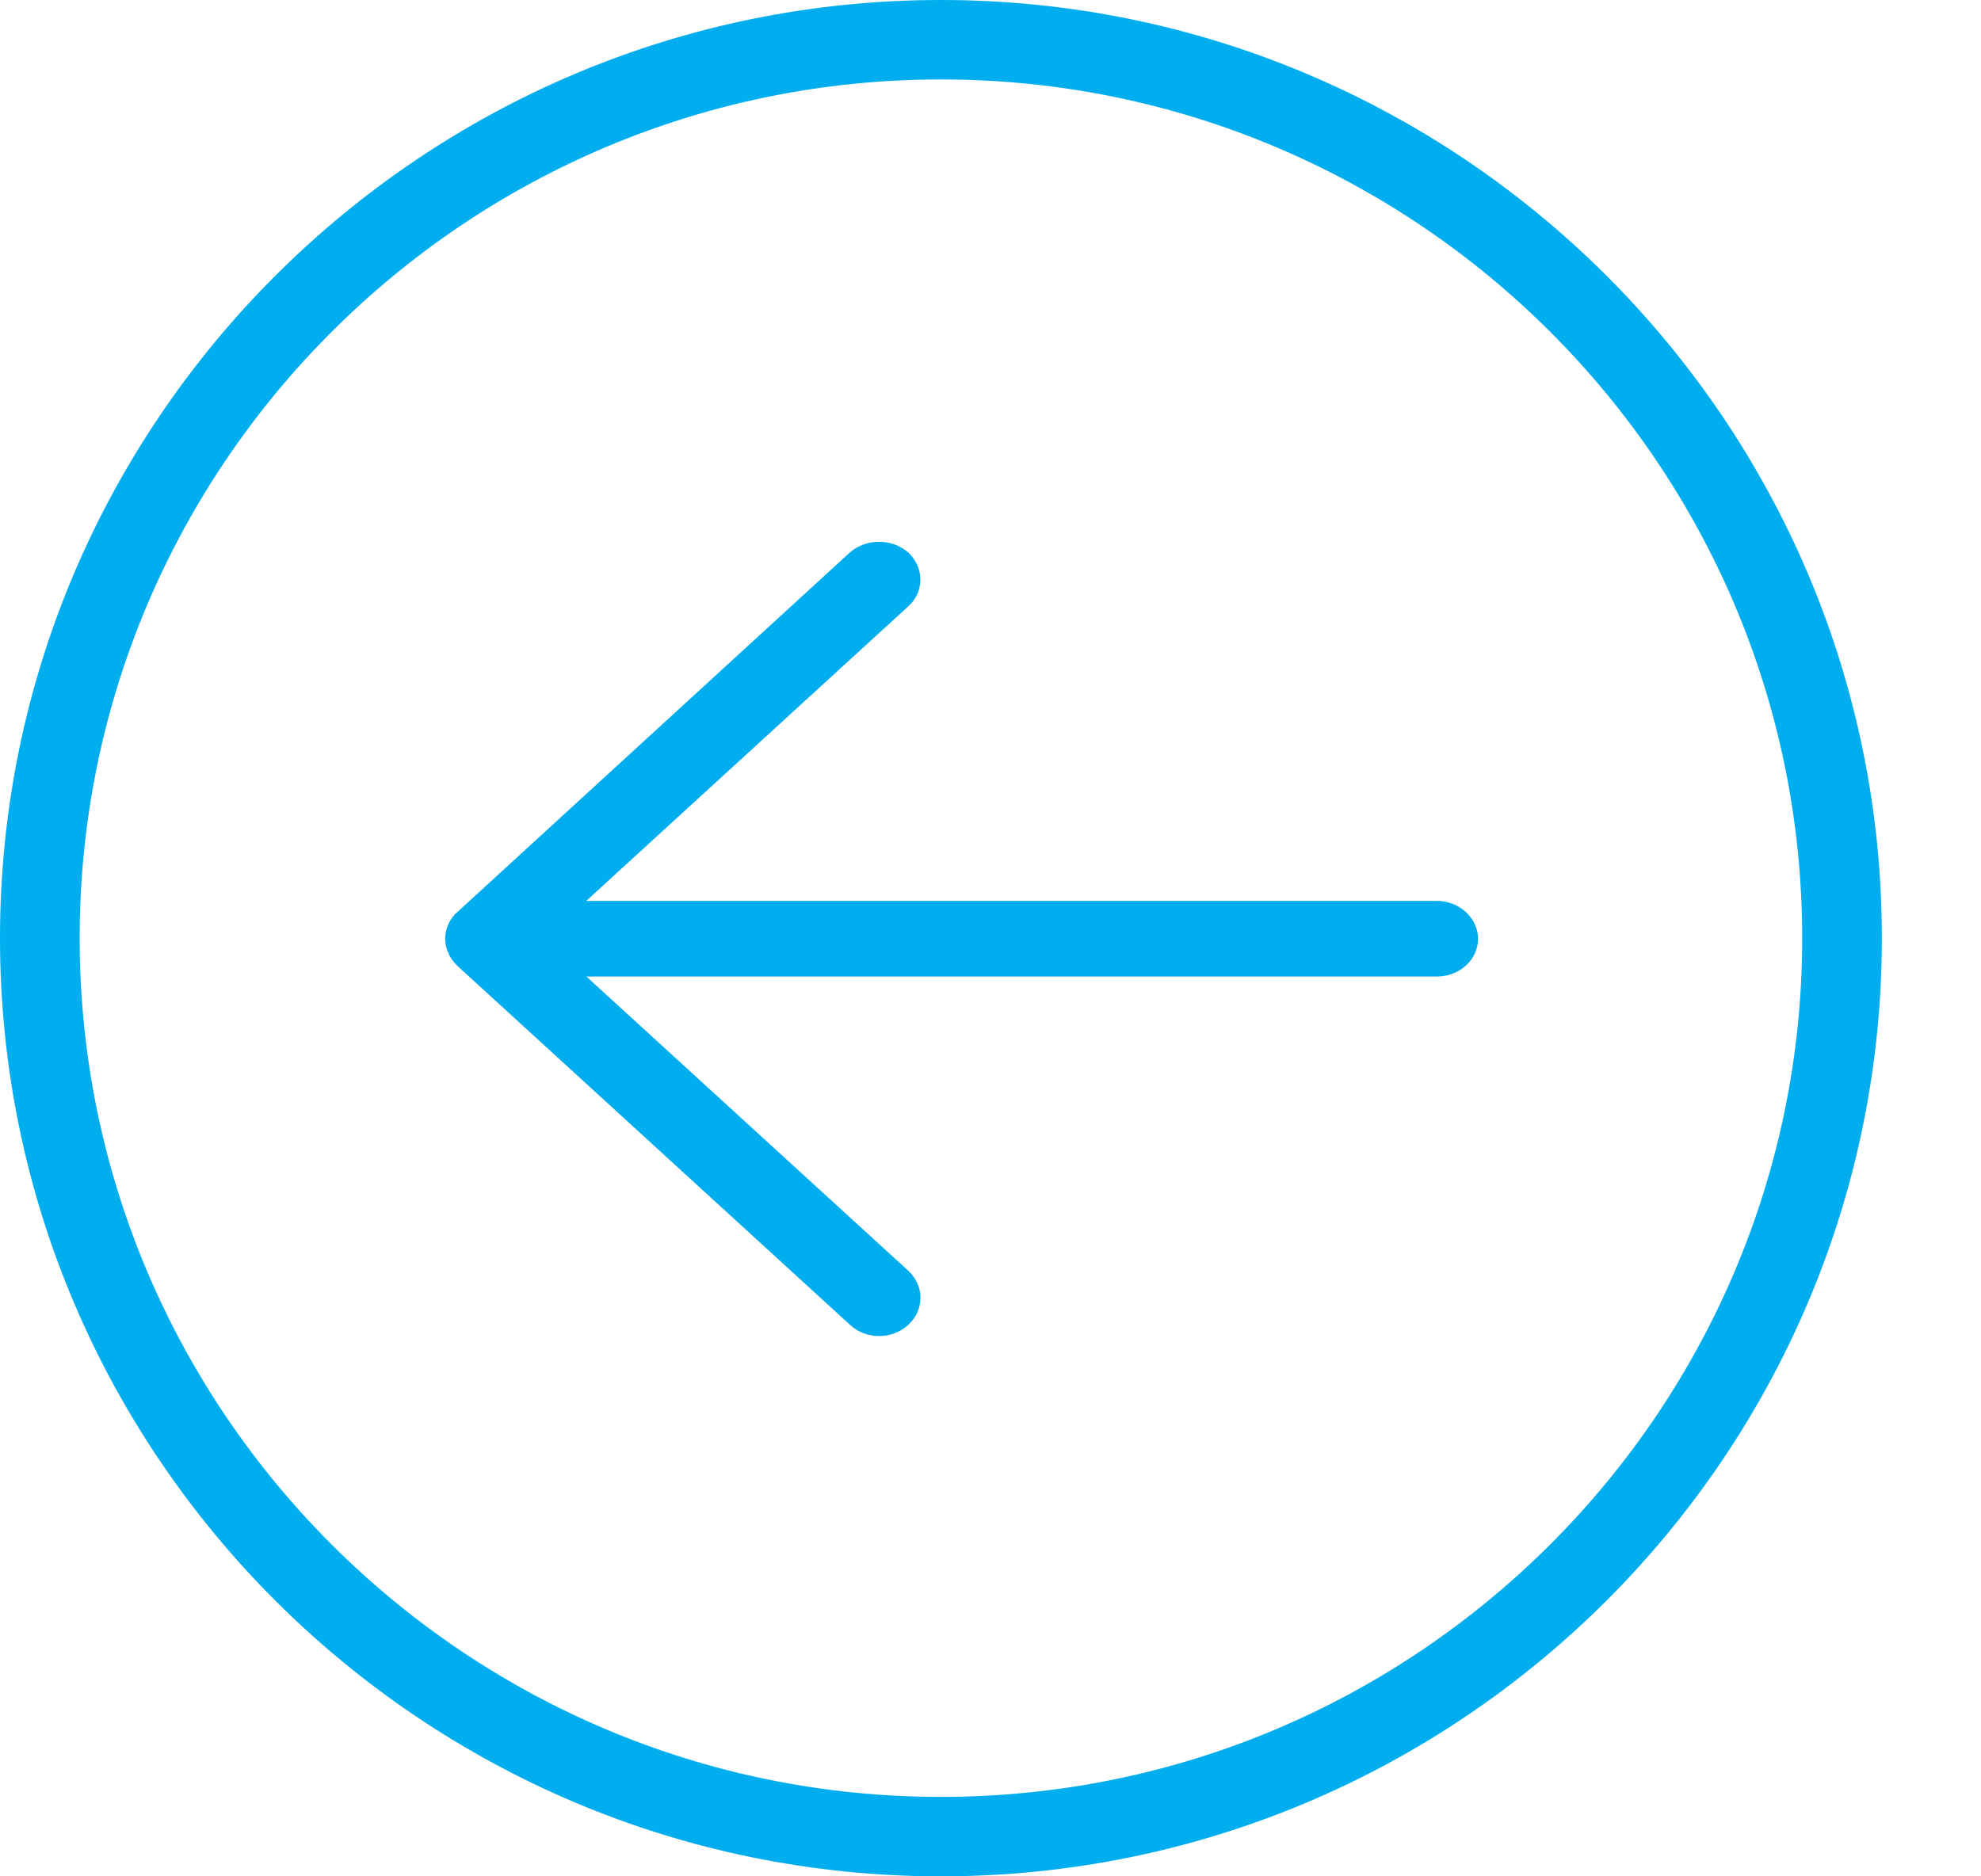 <svg xmlns="http://www.w3.org/2000/svg" width="19" height="18" fill="none" viewBox="0 0 19 18">
    <path fill="#00ADEF" fill-rule="evenodd" d="M9.024 17.238C4.469 17.238.764 13.542.764 9S4.47.762 9.024.762c4.556 0 8.261 3.696 8.261 8.238s-3.706 8.238-8.261 8.238zM9.024 0C4.048 0 0 4.039 0 9s4.048 9 9.024 9c4.977 0 9.025-4.039 9.025-9s-4.048-9-9.025-9z" clip-rule="evenodd"/>
    <path fill="#00ADEF" fill-rule="evenodd" d="M13.78 8.642H5.623l3.089-2.826c.154-.138.154-.37 0-.515-.155-.138-.407-.138-.562 0L4.386 8.75c-.036.029-.066.072-.086.116-.02.043-.03.094-.03.138 0 .05.01.094.03.138.02.05.05.087.086.123l3.765 3.443c.077.073.179.109.28.109.102 0 .204-.036.282-.109.154-.145.154-.37 0-.516L5.624 9.368h8.155c.22 0 .397-.16.397-.363 0-.196-.178-.363-.396-.363z" clip-rule="evenodd"/>
</svg>
